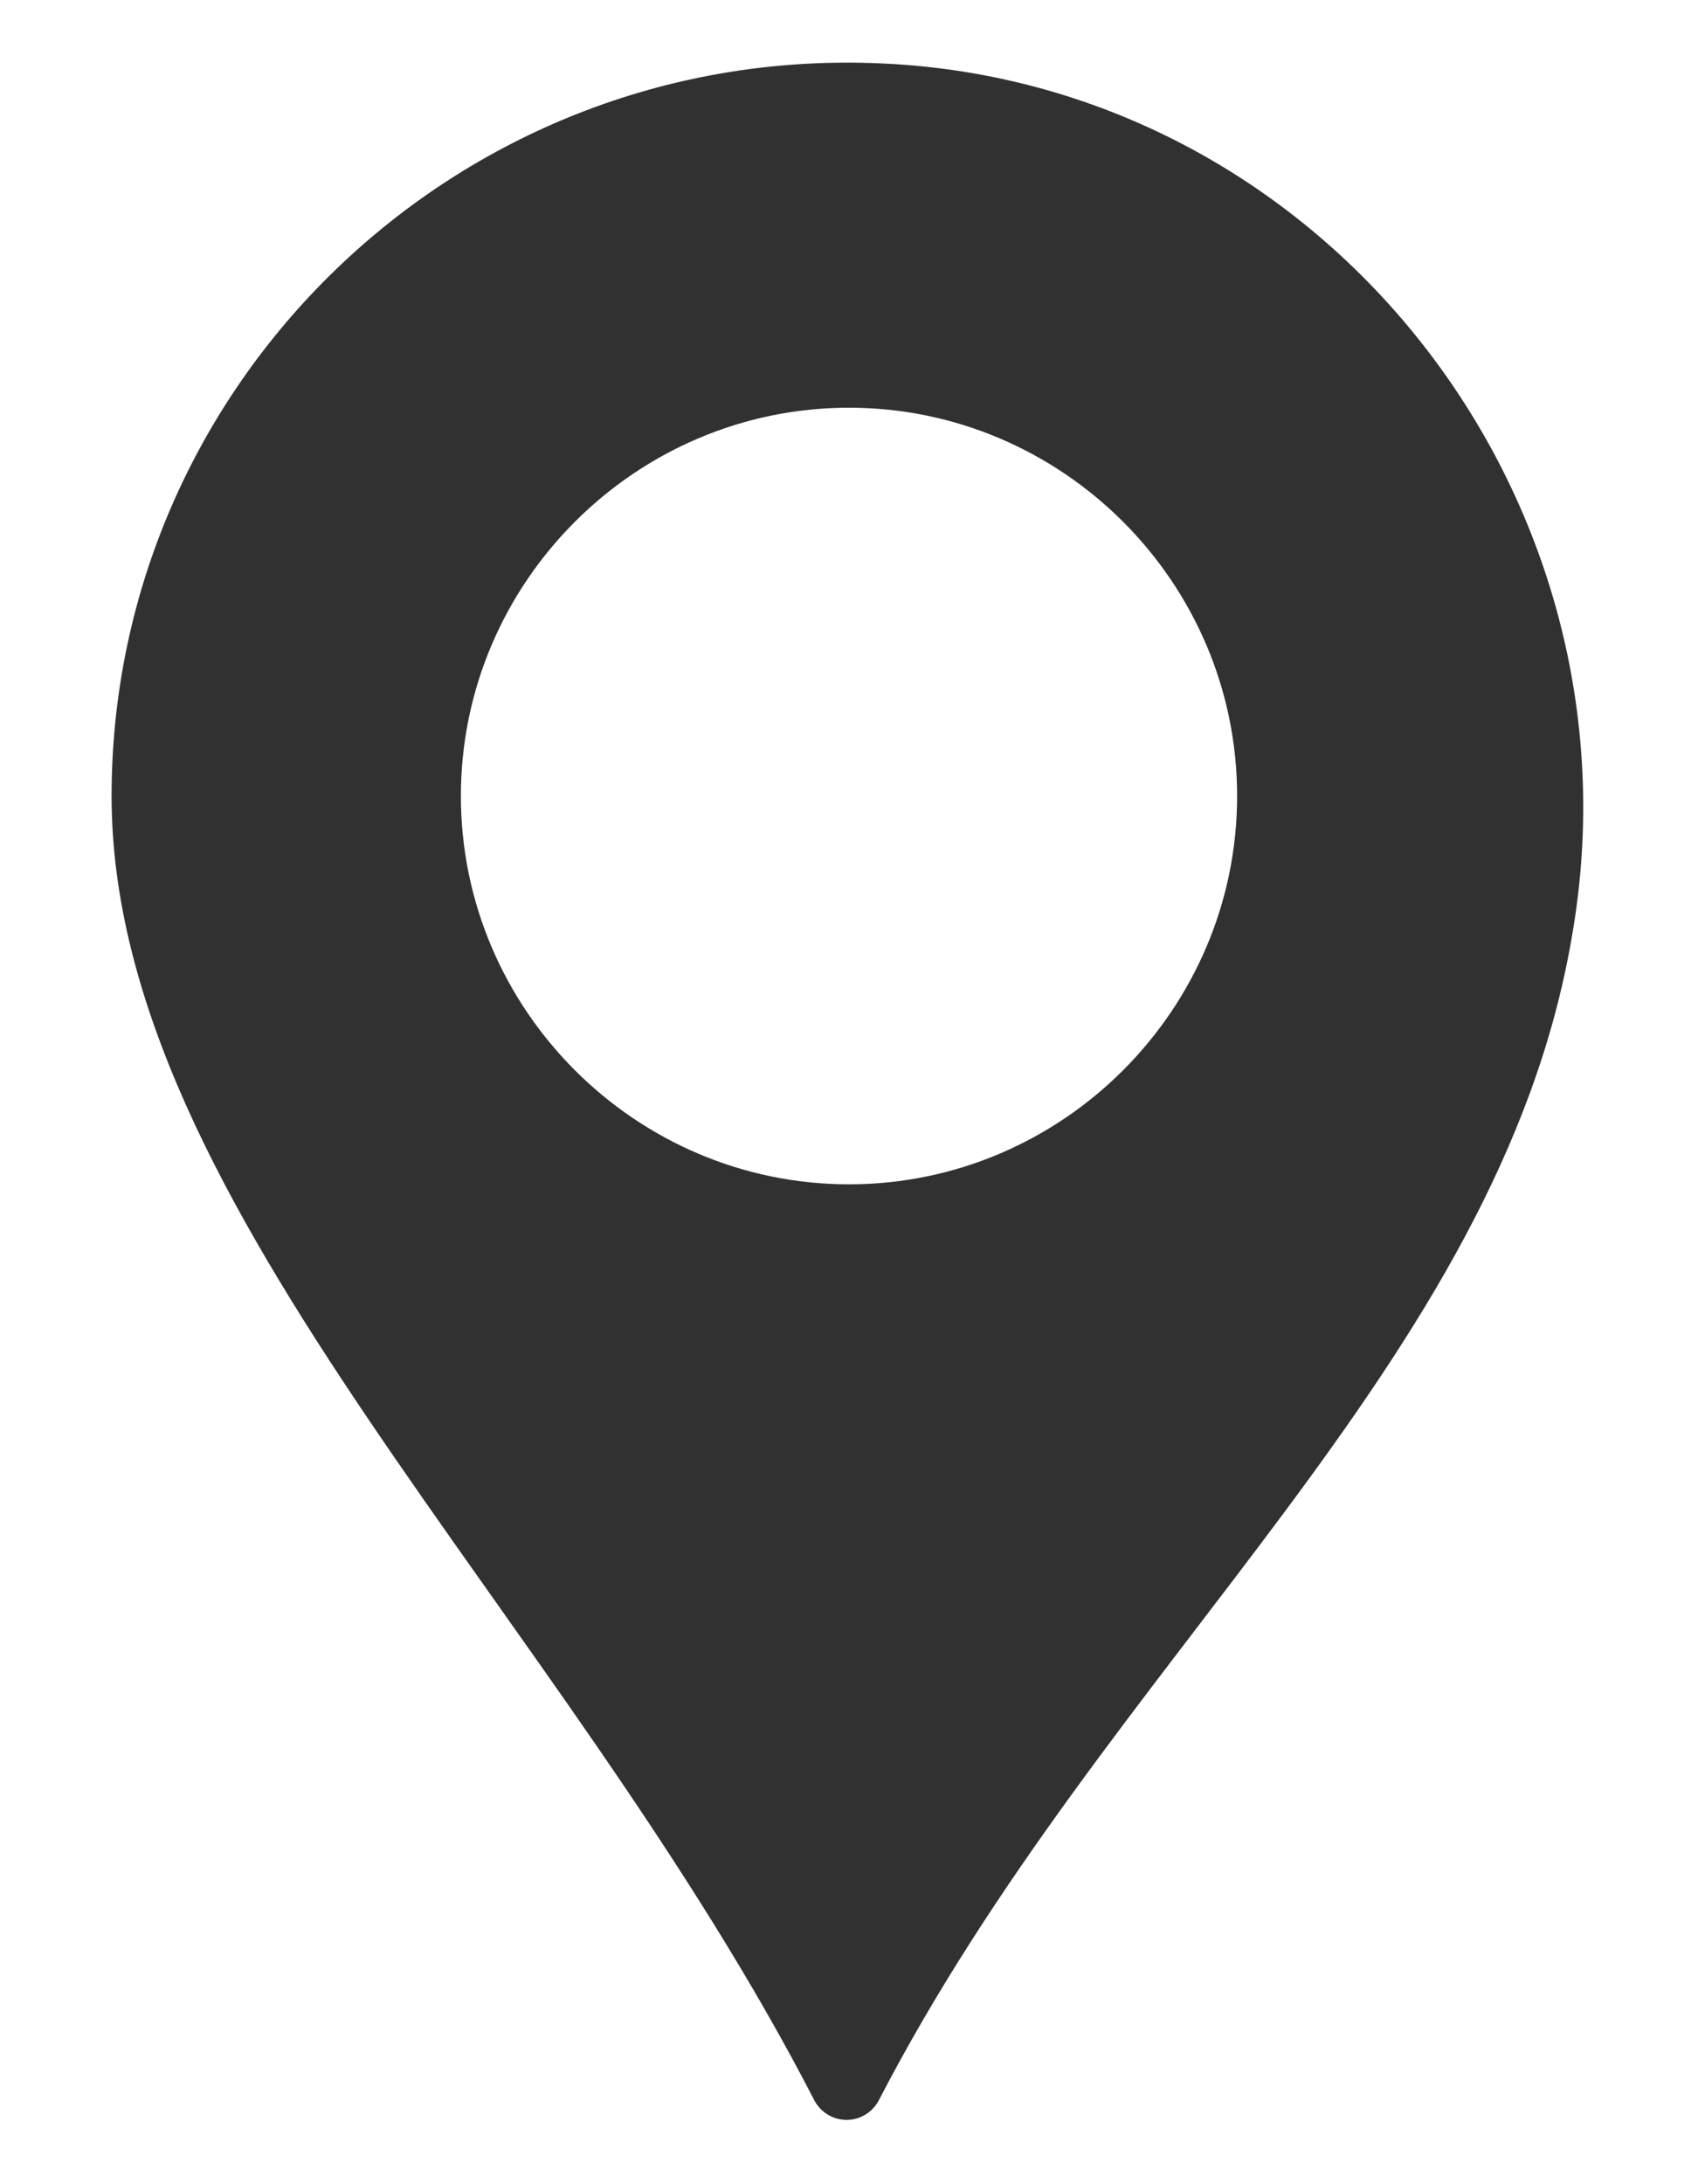 <?xml version="1.0" encoding="UTF-8"?>
<svg id="Objects" xmlns="http://www.w3.org/2000/svg" version="1.1" viewBox="0 0 35 45">
  <!-- Generator: Adobe Illustrator 29.7.1, SVG Export Plug-In . SVG Version: 2.1.1 Build 8)  -->
  <defs>
    <style>
      .st0 {
        fill: #313131;
      }
    </style>
  </defs>
  <path class="st0" d="M18,1.3C9.4,1,2.3,7.9,2.3,16.4s9.3,16.8,14.5,26.9c.3.5,1,.5,1.3,0,4.7-9.1,12.8-15.2,14.3-24,1.6-9.1-5.2-17.7-14.4-18ZM17.5,24.4c-4.4,0-8-3.6-8-8s3.6-8,8-8,8,3.6,8,8-3.6,8-8,8Z"/>
</svg>